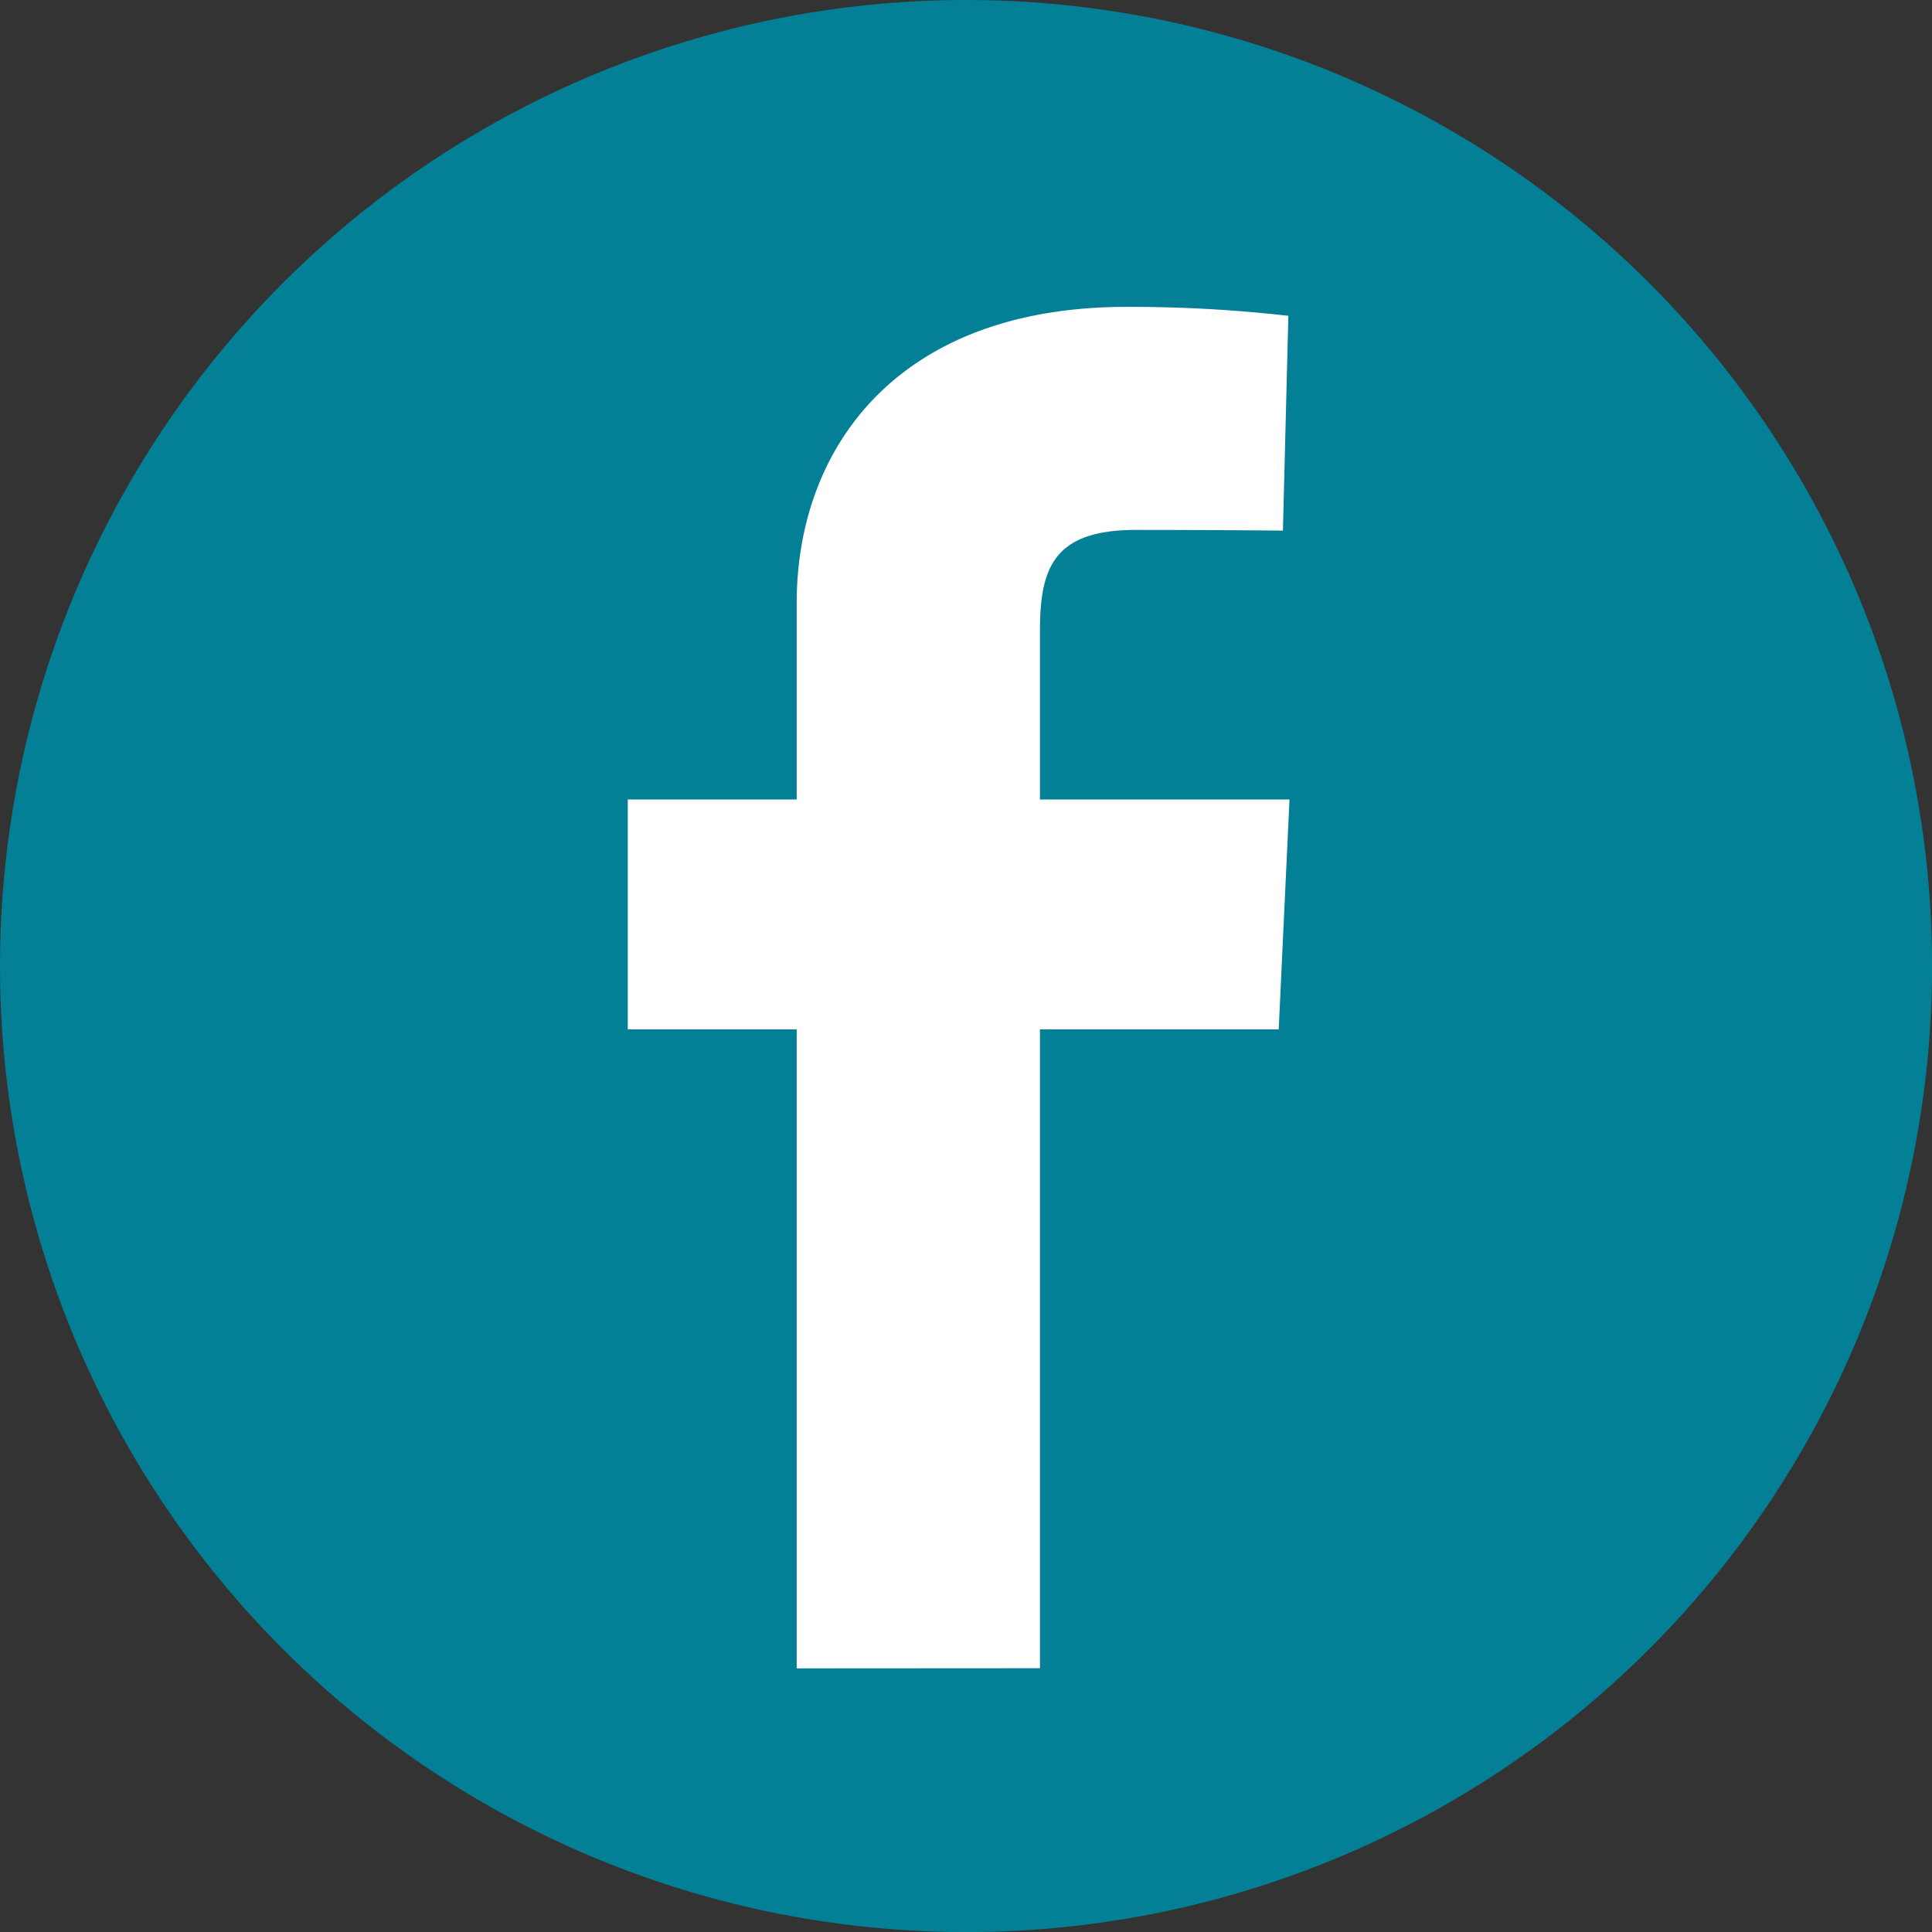 <svg id="Layer_1" data-name="Layer 1" xmlns="http://www.w3.org/2000/svg" viewBox="0 0 270.27 270.27"><rect x="0" y="0" width="270.27" height="270.27" fill="#333333" stroke="none"/><defs><style>.cls-1{fill:#038096;}.cls-2{fill:#fff;}</style></defs><circle class="cls-1" cx="135.14" cy="135.14" r="135.14"/><path class="cls-2" d="M111.45,233.39V144H87.82V111.84h23.63V84.36c0-21.6,14-41.43,46.13-41.43a195.11,195.11,0,0,1,22.65,1.25l-.76,30.05s-9.82-.1-20.54-.1c-11.6,0-13.45,5.35-13.45,14.22v23.49h34.91L178.88,144h-33.4v89.37Z"/></svg>